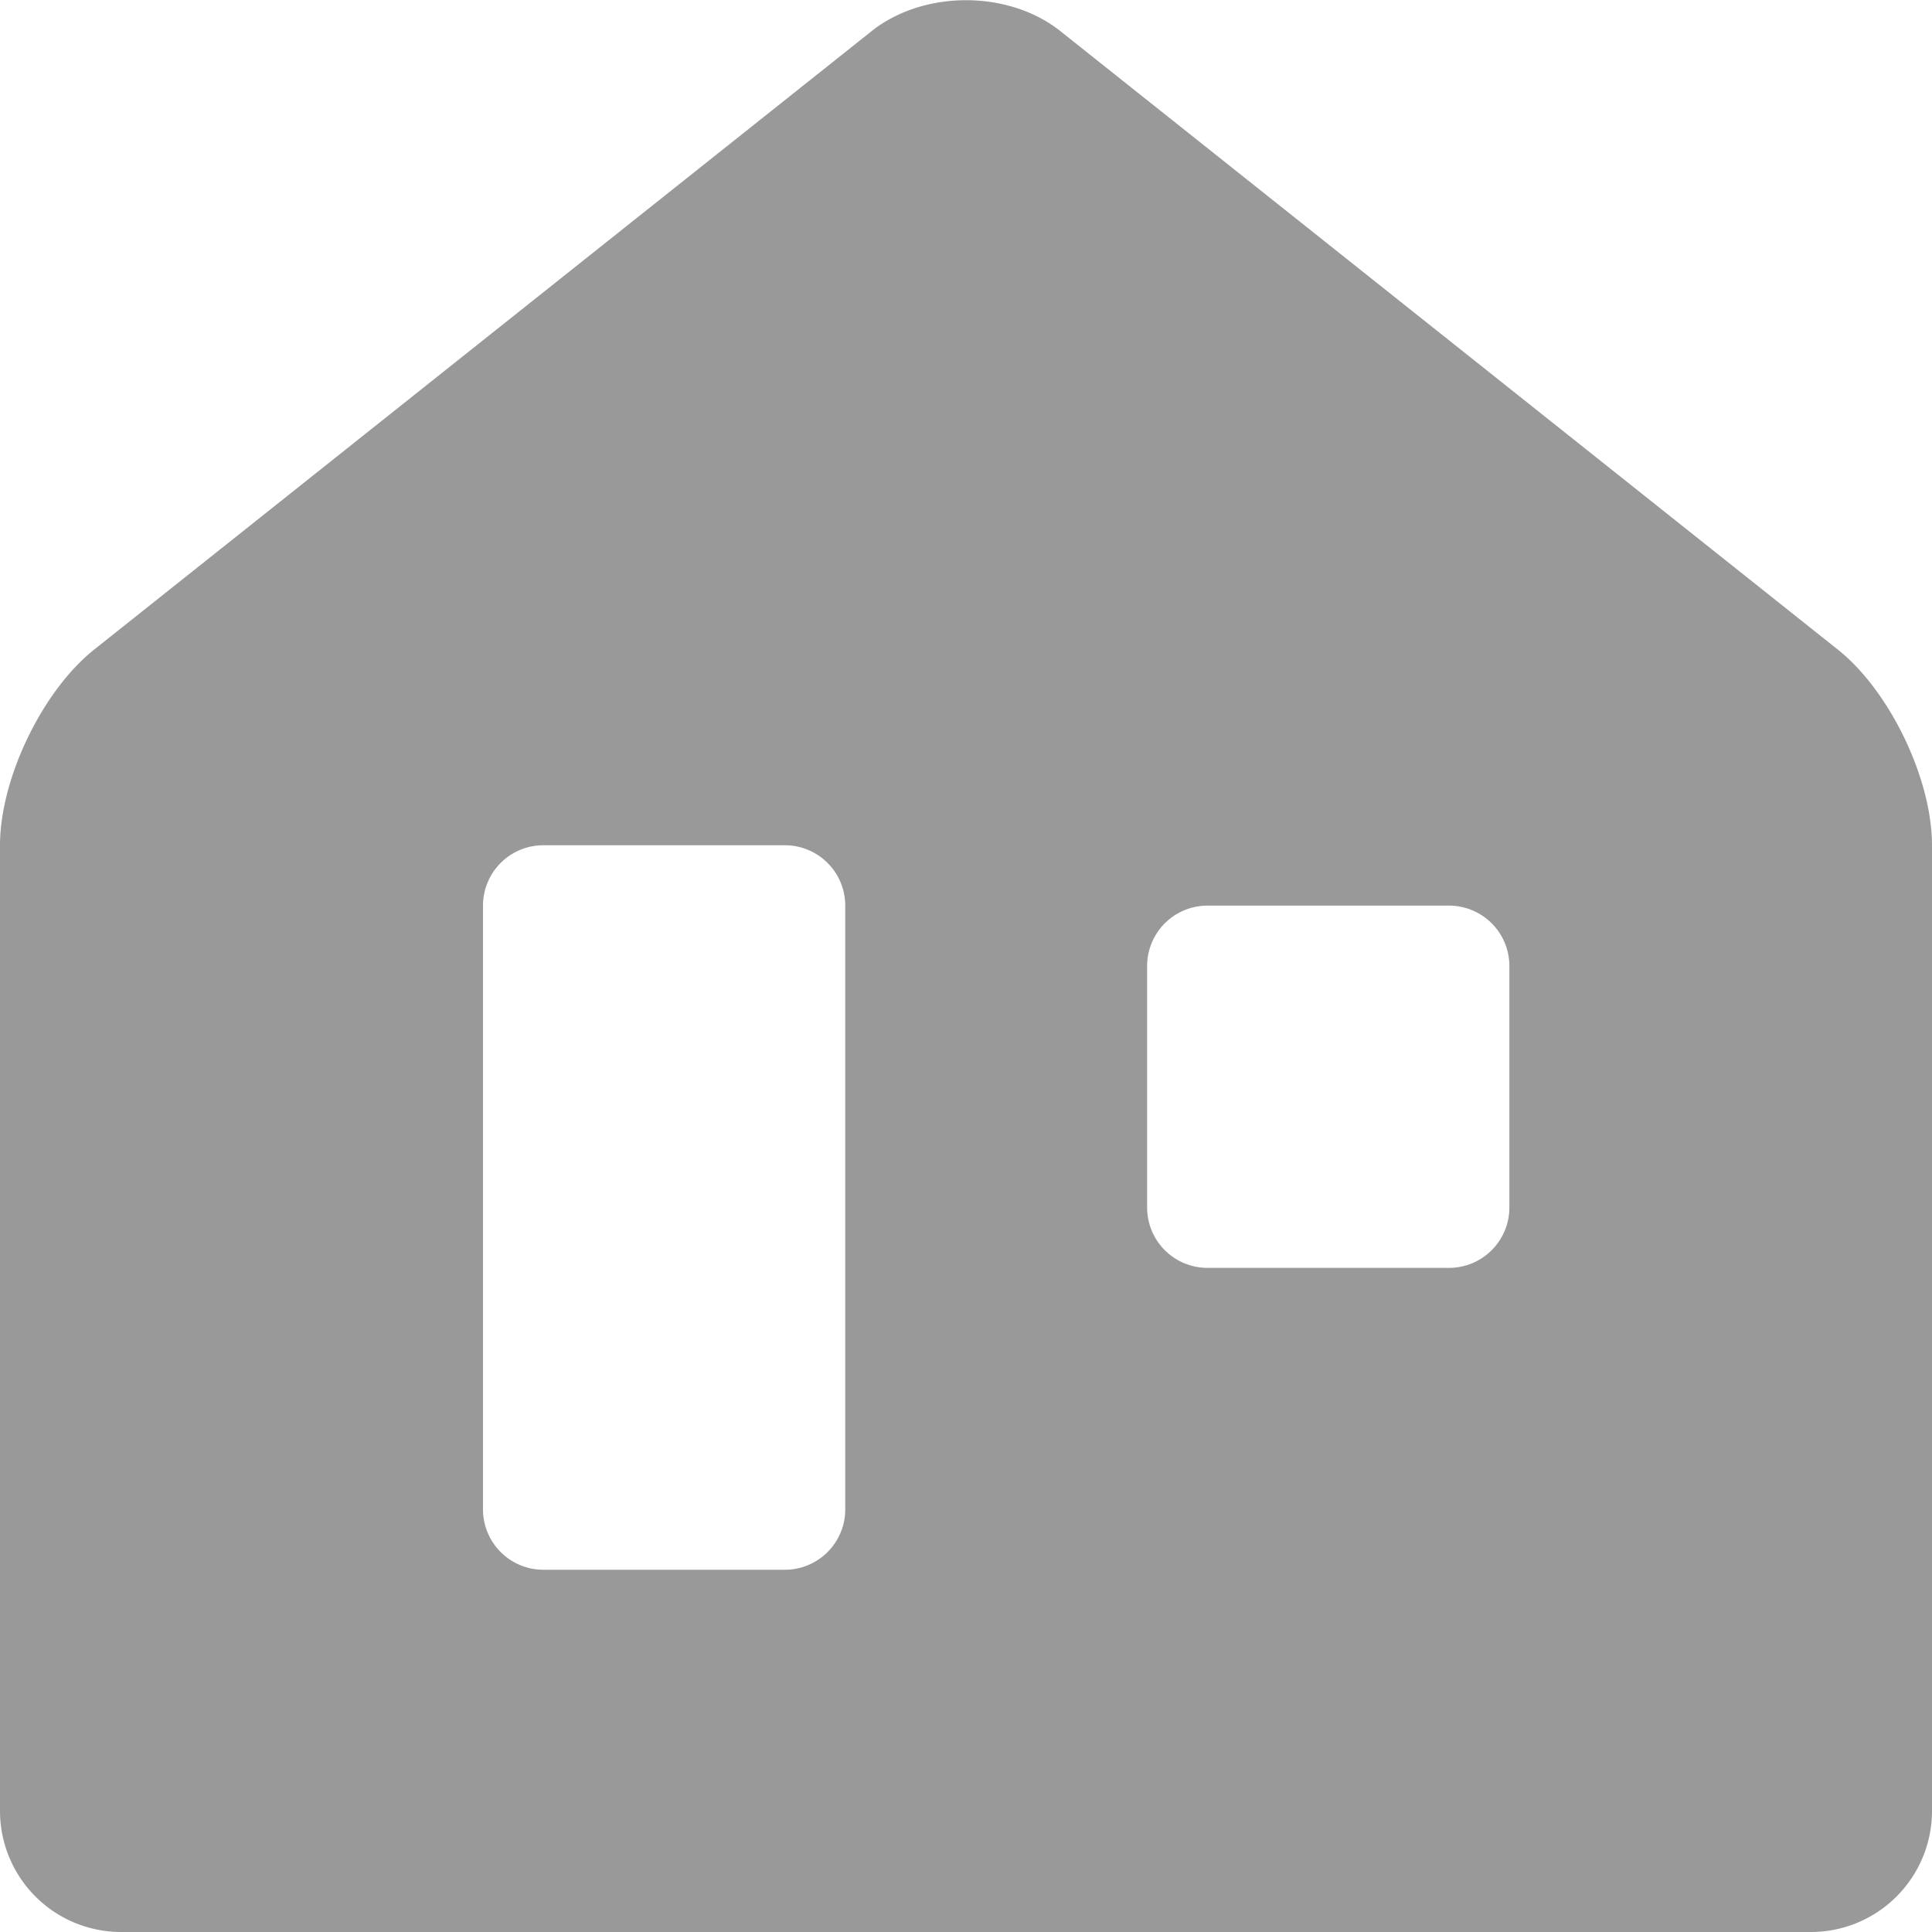 <svg xmlns="http://www.w3.org/2000/svg" viewBox="0 0 320 320" fill="#999999"><path d="M304.35 107.55L175.65 5.17c-8.61-6.85-22.69-6.85-31.3 0L15.65 107.55C7 114.4 0 129 0 140v160a20.06 20.06 0 0 0 20 20h280a20.06 20.06 0 0 0 20-20V140c0-11-7-25.6-15.65-32.45zM140 250a10 10 0 0 1-10 10H90a10 10 0 0 1-10-10V150a10 10 0 0 1 10-10h40a10 10 0 0 1 10 10zm110-50a10 10 0 0 1-10 10h-40a10 10 0 0 1-10-10v-40a10 10 0 0 1 10-10h40a10 10 0 0 1 10 10z"/></svg>